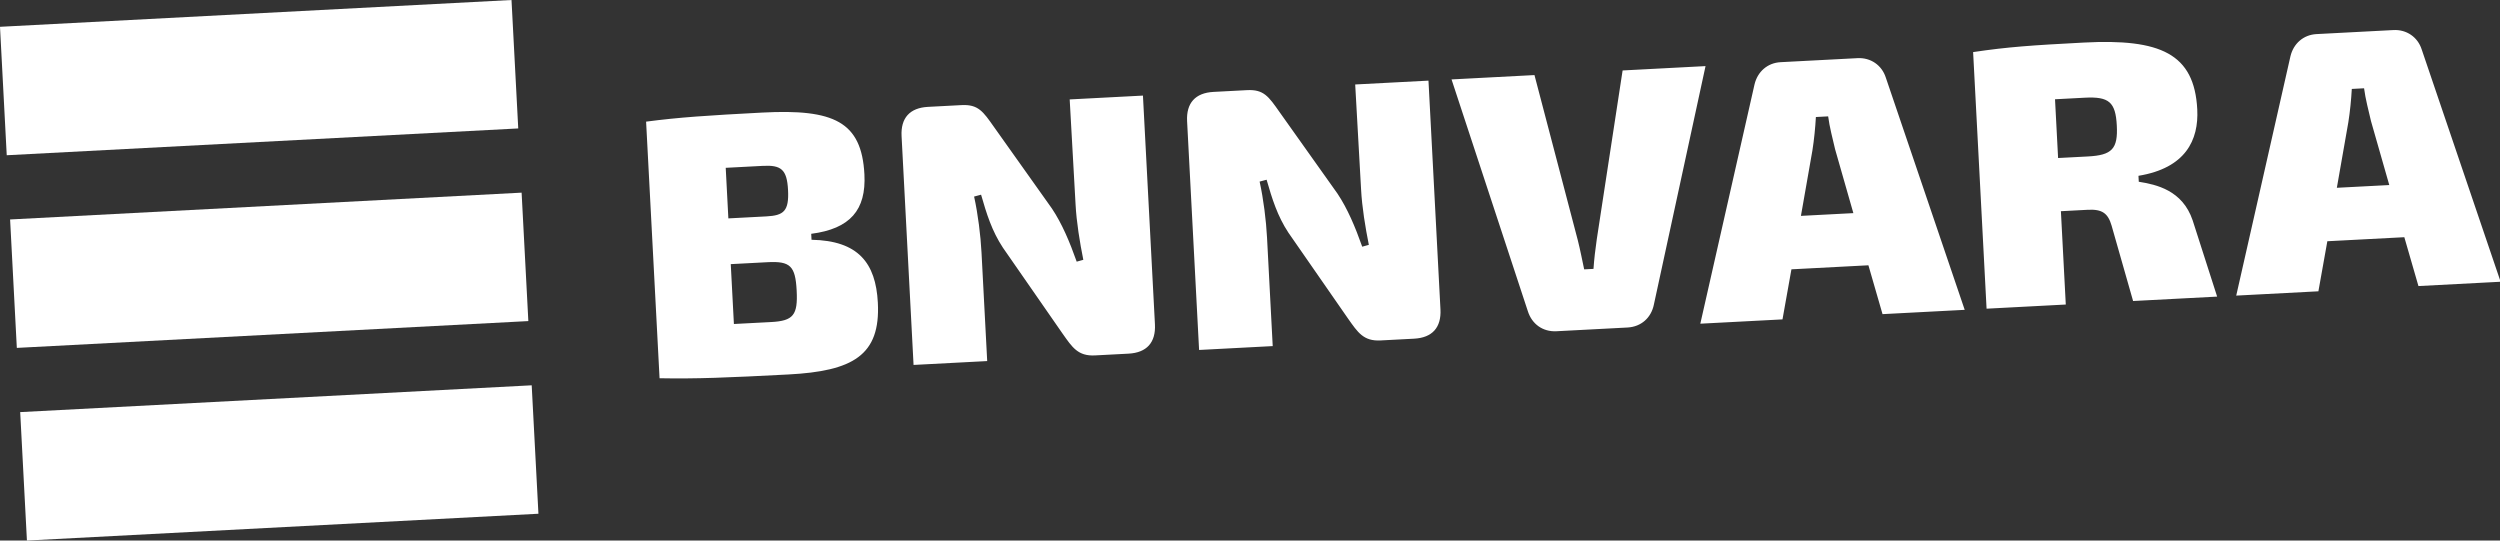 <svg viewBox="0 0 222 48" xmlns="http://www.w3.org/2000/svg"><rect x="0" y="0" width="222" height="48" fill="#333333" stroke="none"/><path d="M2.391,48l-0.598,-11.405l45.422,-2.38l0.598,11.405l-45.422,2.38Zm-0.897,-17.107l-0.597,-11.405l45.422,-2.381l0.598,11.405l-45.423,2.381Zm-0.896,-17.108l45.422,-2.38l-0.598,-11.405l-45.422,2.38l0.598,11.405Z" style="fill:#fff;fill-rule:nonzero;"/><path d="M77.953,26.876c0.246,4.69 -2.231,6.078 -7.944,6.377c-5.416,0.284 -8.192,0.396 -11.44,0.335l-1.195,-22.786c2.927,-0.385 5.468,-0.552 10.323,-0.806c6.34,-0.332 8.817,0.796 9.063,5.485c0.166,3.171 -1.27,4.835 -4.724,5.281l0.028,0.529c4.143,0.08 5.704,2.052 5.889,5.585Zm2.107,-14.78c-0.085,-1.618 0.729,-2.521 2.347,-2.606l2.972,-0.156c1.486,-0.078 1.917,0.562 2.883,1.935l5.148,7.247c0.898,1.344 1.579,2.964 2.201,4.72l0.588,-0.164c-0.315,-1.573 -0.606,-3.346 -0.689,-4.931l-0.521,-9.311l6.505,-0.341l1.065,20.31c0.084,1.618 -0.729,2.521 -2.347,2.606l-2.972,0.156c-1.52,0.08 -2.025,-0.722 -2.883,-1.935l-5.301,-7.636c-0.972,-1.473 -1.449,-3.004 -1.936,-4.701l-0.62,0.166c0.347,1.571 0.578,3.446 0.658,4.965l0.505,9.643l-6.539,0.343l-1.064,-20.31Zm25.354,-1.329c-0.084,-1.617 0.729,-2.521 2.347,-2.606l2.972,-0.156c1.486,-0.078 1.918,0.562 2.883,1.935l5.149,7.248c0.898,1.343 1.579,2.963 2.201,4.719l0.587,-0.164c-0.314,-1.573 -0.606,-3.345 -0.689,-4.93l-0.522,-9.311l6.507,-0.341l1.064,20.309c0.085,1.618 -0.728,2.522 -2.347,2.606l-2.972,0.156c-1.519,0.08 -2.024,-0.721 -2.884,-1.935l-5.3,-7.636c-0.971,-1.473 -1.448,-3.004 -1.935,-4.7l-0.621,0.165c0.347,1.571 0.578,3.446 0.658,4.965l0.505,9.643l-6.538,0.343l-1.065,-20.31Zm41.452,16.273m0,0c-0.236,1.171 -1.122,1.979 -2.343,2.043l-6.308,0.331c-1.223,0.064 -2.187,-0.647 -2.545,-1.788l-6.773,-20.573l7.364,-0.386l3.848,14.667c0.208,0.817 0.39,1.768 0.566,2.586l0.827,-0.043c0.055,-0.831 0.17,-1.797 0.292,-2.631l2.294,-14.989l7.364,-0.386l-4.586,21.169Zm-76.122,-1.243c-0.115,-2.18 -0.568,-2.62 -2.582,-2.514l-3.27,0.172l0.279,5.316l3.302,-0.173c1.982,-0.104 2.385,-0.621 2.271,-2.801Zm95.171,-2.239l-6.836,0.358l-0.794,4.446l-7.297,0.382l4.813,-21.246c0.271,-1.14 1.159,-1.915 2.314,-1.976l6.836,-0.358c1.156,-0.061 2.152,0.616 2.508,1.723l7.007,20.627l-7.297,0.382l-1.254,-4.338Zm30.967,2.781l-7.463,0.391l-1.907,-6.688c-0.323,-1.109 -0.839,-1.479 -2.126,-1.412l-2.378,0.125l0.434,8.288l-7.034,0.369l-1.195,-22.786c3.089,-0.46 5.201,-0.604 9.825,-0.846c6.803,-0.356 9.82,0.976 10.079,5.929c0.144,2.741 -1.051,5.221 -5.222,5.903l0.028,0.528c1.57,0.249 3.882,0.757 4.784,3.425l2.175,6.774Zm16.622,-5.275l-6.836,0.358l-0.794,4.446l-7.297,0.382l4.813,-21.246c0.271,-1.14 1.159,-1.915 2.314,-1.976l6.836,-0.358c1.156,-0.061 2.152,0.616 2.508,1.723l7.007,20.627l-7.297,0.382l-1.254,-4.338Zm-145.758,-6.335l-3.302,0.173l0.235,4.491l3.369,-0.177c1.552,-0.081 2.028,-0.47 1.93,-2.353c-0.096,-1.816 -0.613,-2.219 -2.232,-2.134Zm96.833,4.197l-1.623,-5.677c-0.212,-0.916 -0.5,-1.994 -0.615,-2.915l-1.09,0.057c-0.051,0.93 -0.158,2.028 -0.308,2.963l-1.02,5.816l4.656,-0.244Zm47.589,-2.494l-1.623,-5.677c-0.212,-0.916 -0.5,-1.994 -0.615,-2.915l-1.09,0.057c-0.051,0.93 -0.158,2.028 -0.308,2.963l-1.02,5.816l4.656,-0.244Zm-24.196,-5.289c-0.108,-2.08 -0.697,-2.58 -2.844,-2.467l-2.642,0.139l0.273,5.217l2.642,-0.138c2.147,-0.113 2.681,-0.67 2.571,-2.751Z" style="fill:#fff;fill-rule:nonzero;"/></svg>
